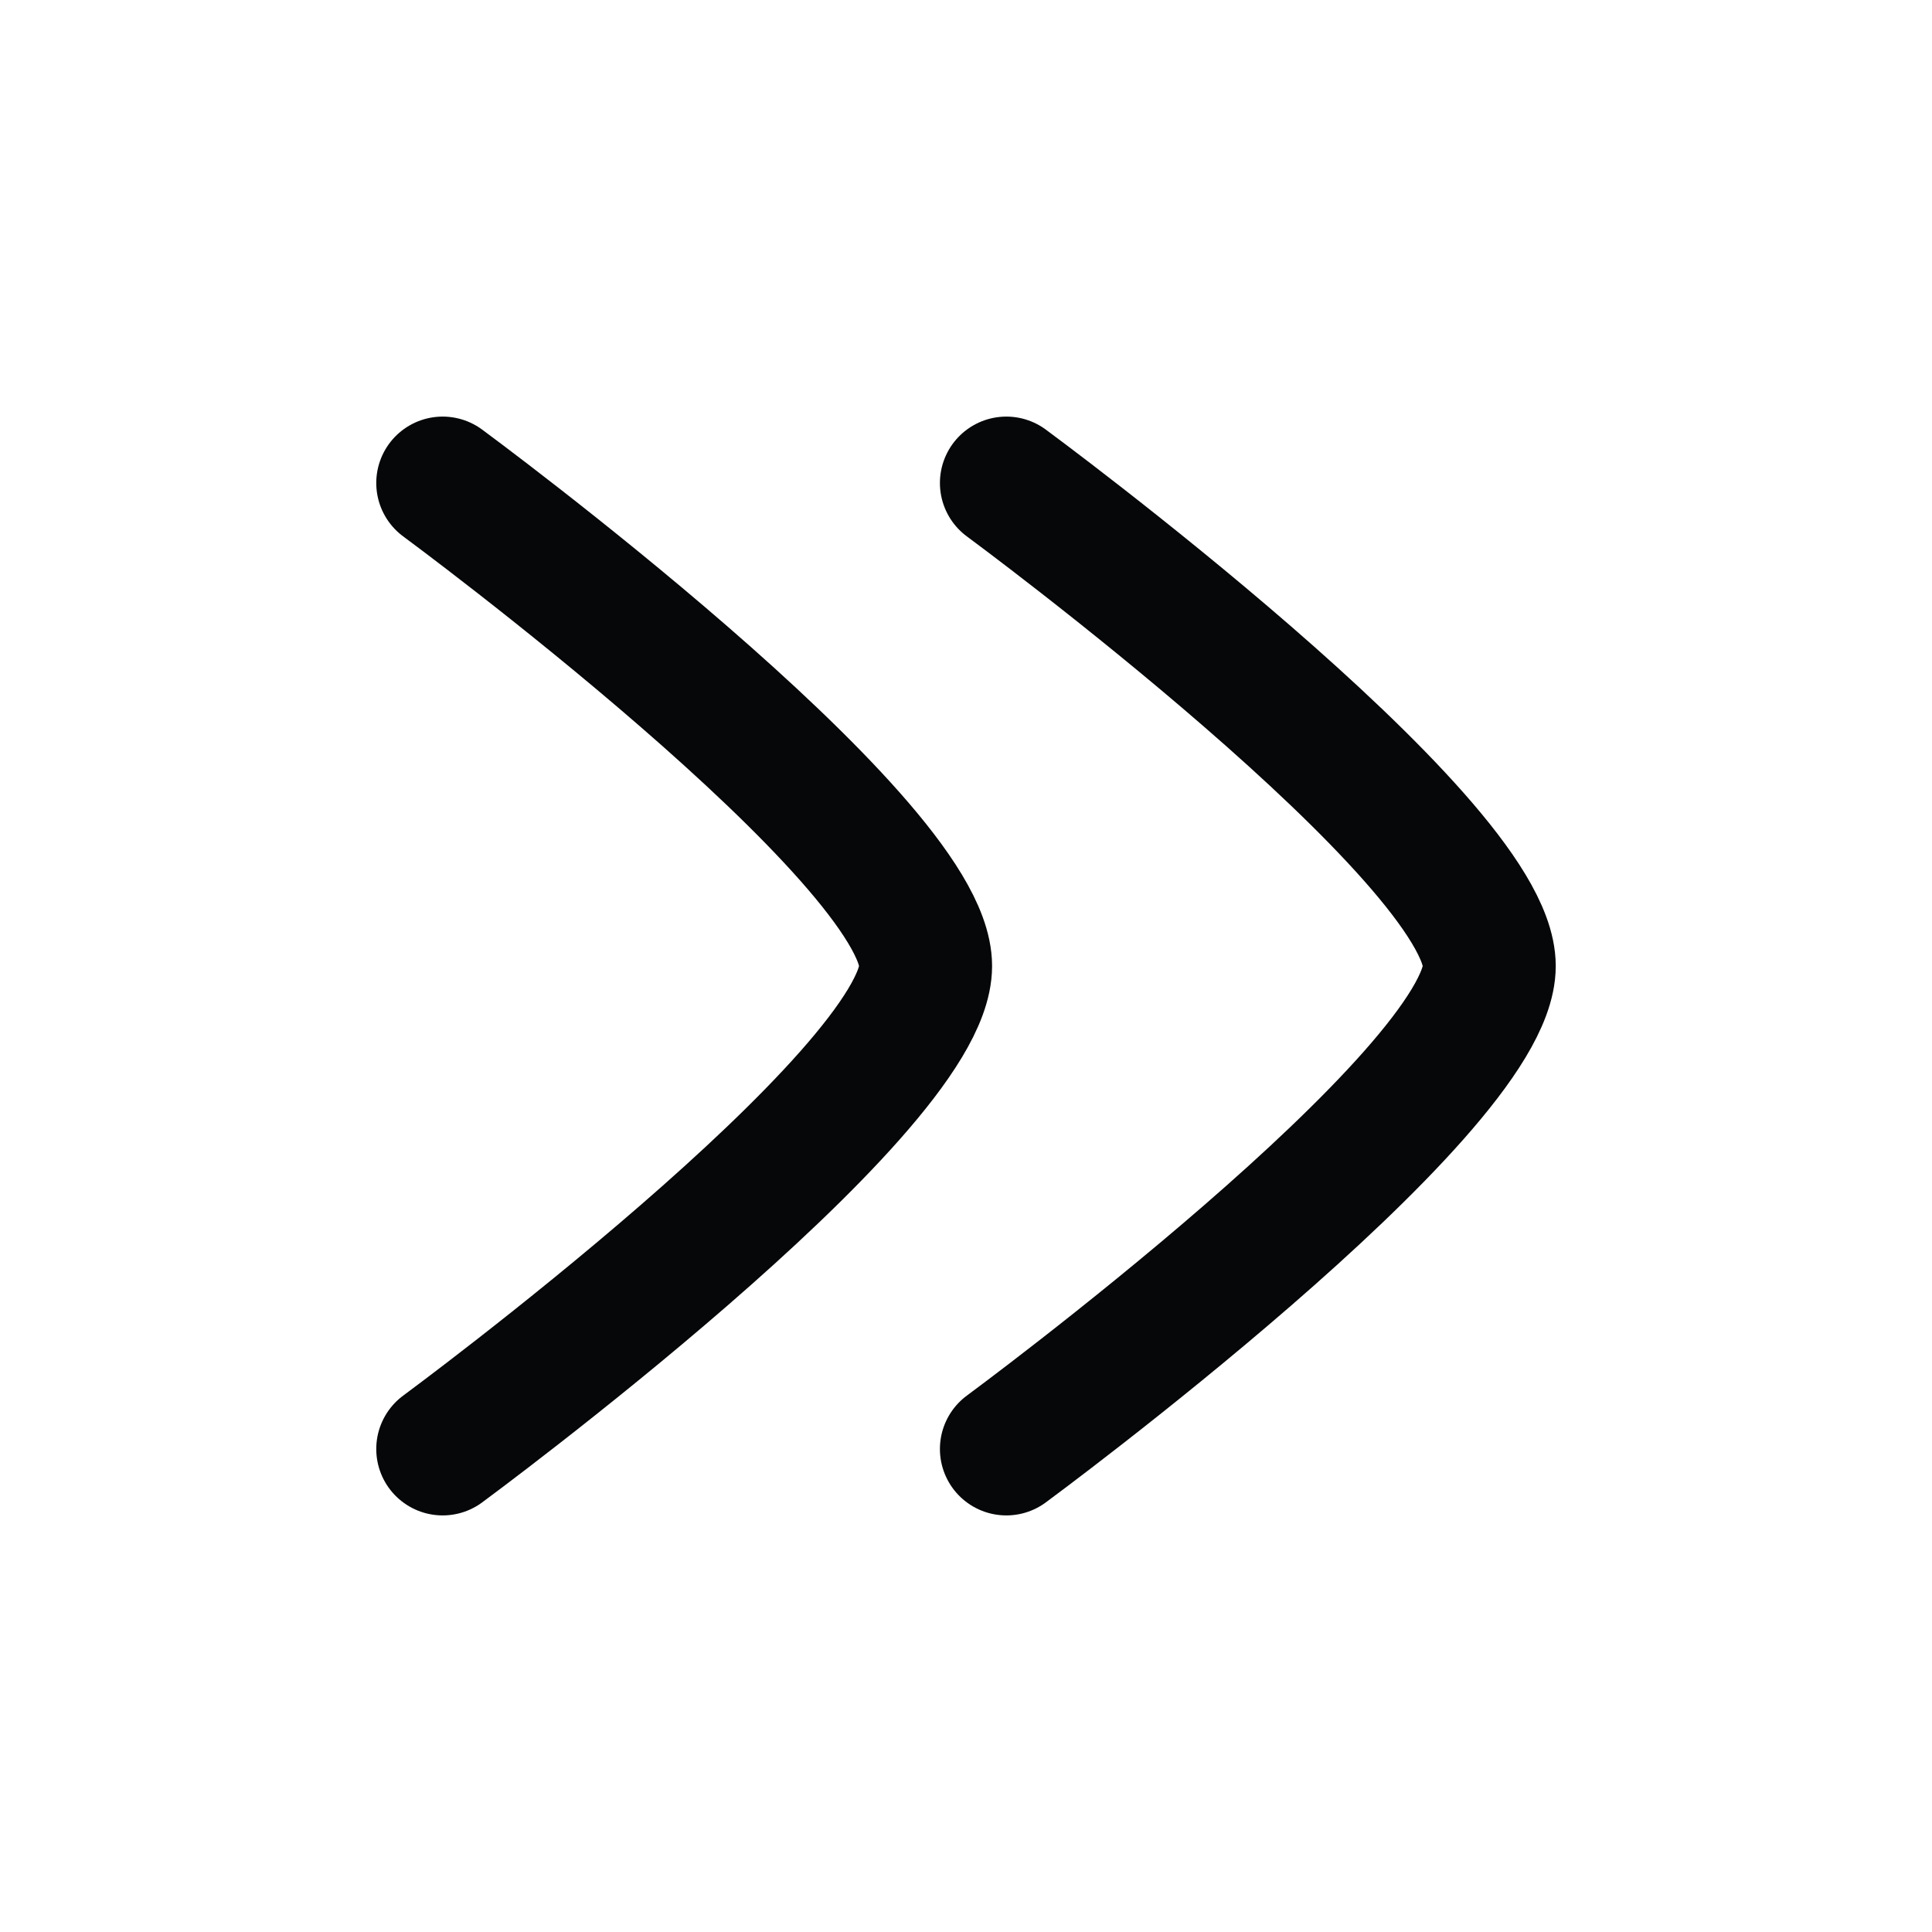 <svg width="16" height="16" viewBox="0 0 16 16" fill="none" xmlns="http://www.w3.org/2000/svg">
<path d="M8.334 12C8.334 12 12.334 9.054 12.334 8C12.334 6.946 8.334 4 8.334 4" stroke="#050708" stroke-width="1.1" stroke-linecap="round" stroke-linejoin="round"/>
<path d="M3.666 12C3.666 12 7.666 9.054 7.666 8C7.666 6.946 3.666 4 3.666 4" stroke="#050708" stroke-width="1.1" stroke-linecap="round" stroke-linejoin="round"/>
</svg>
